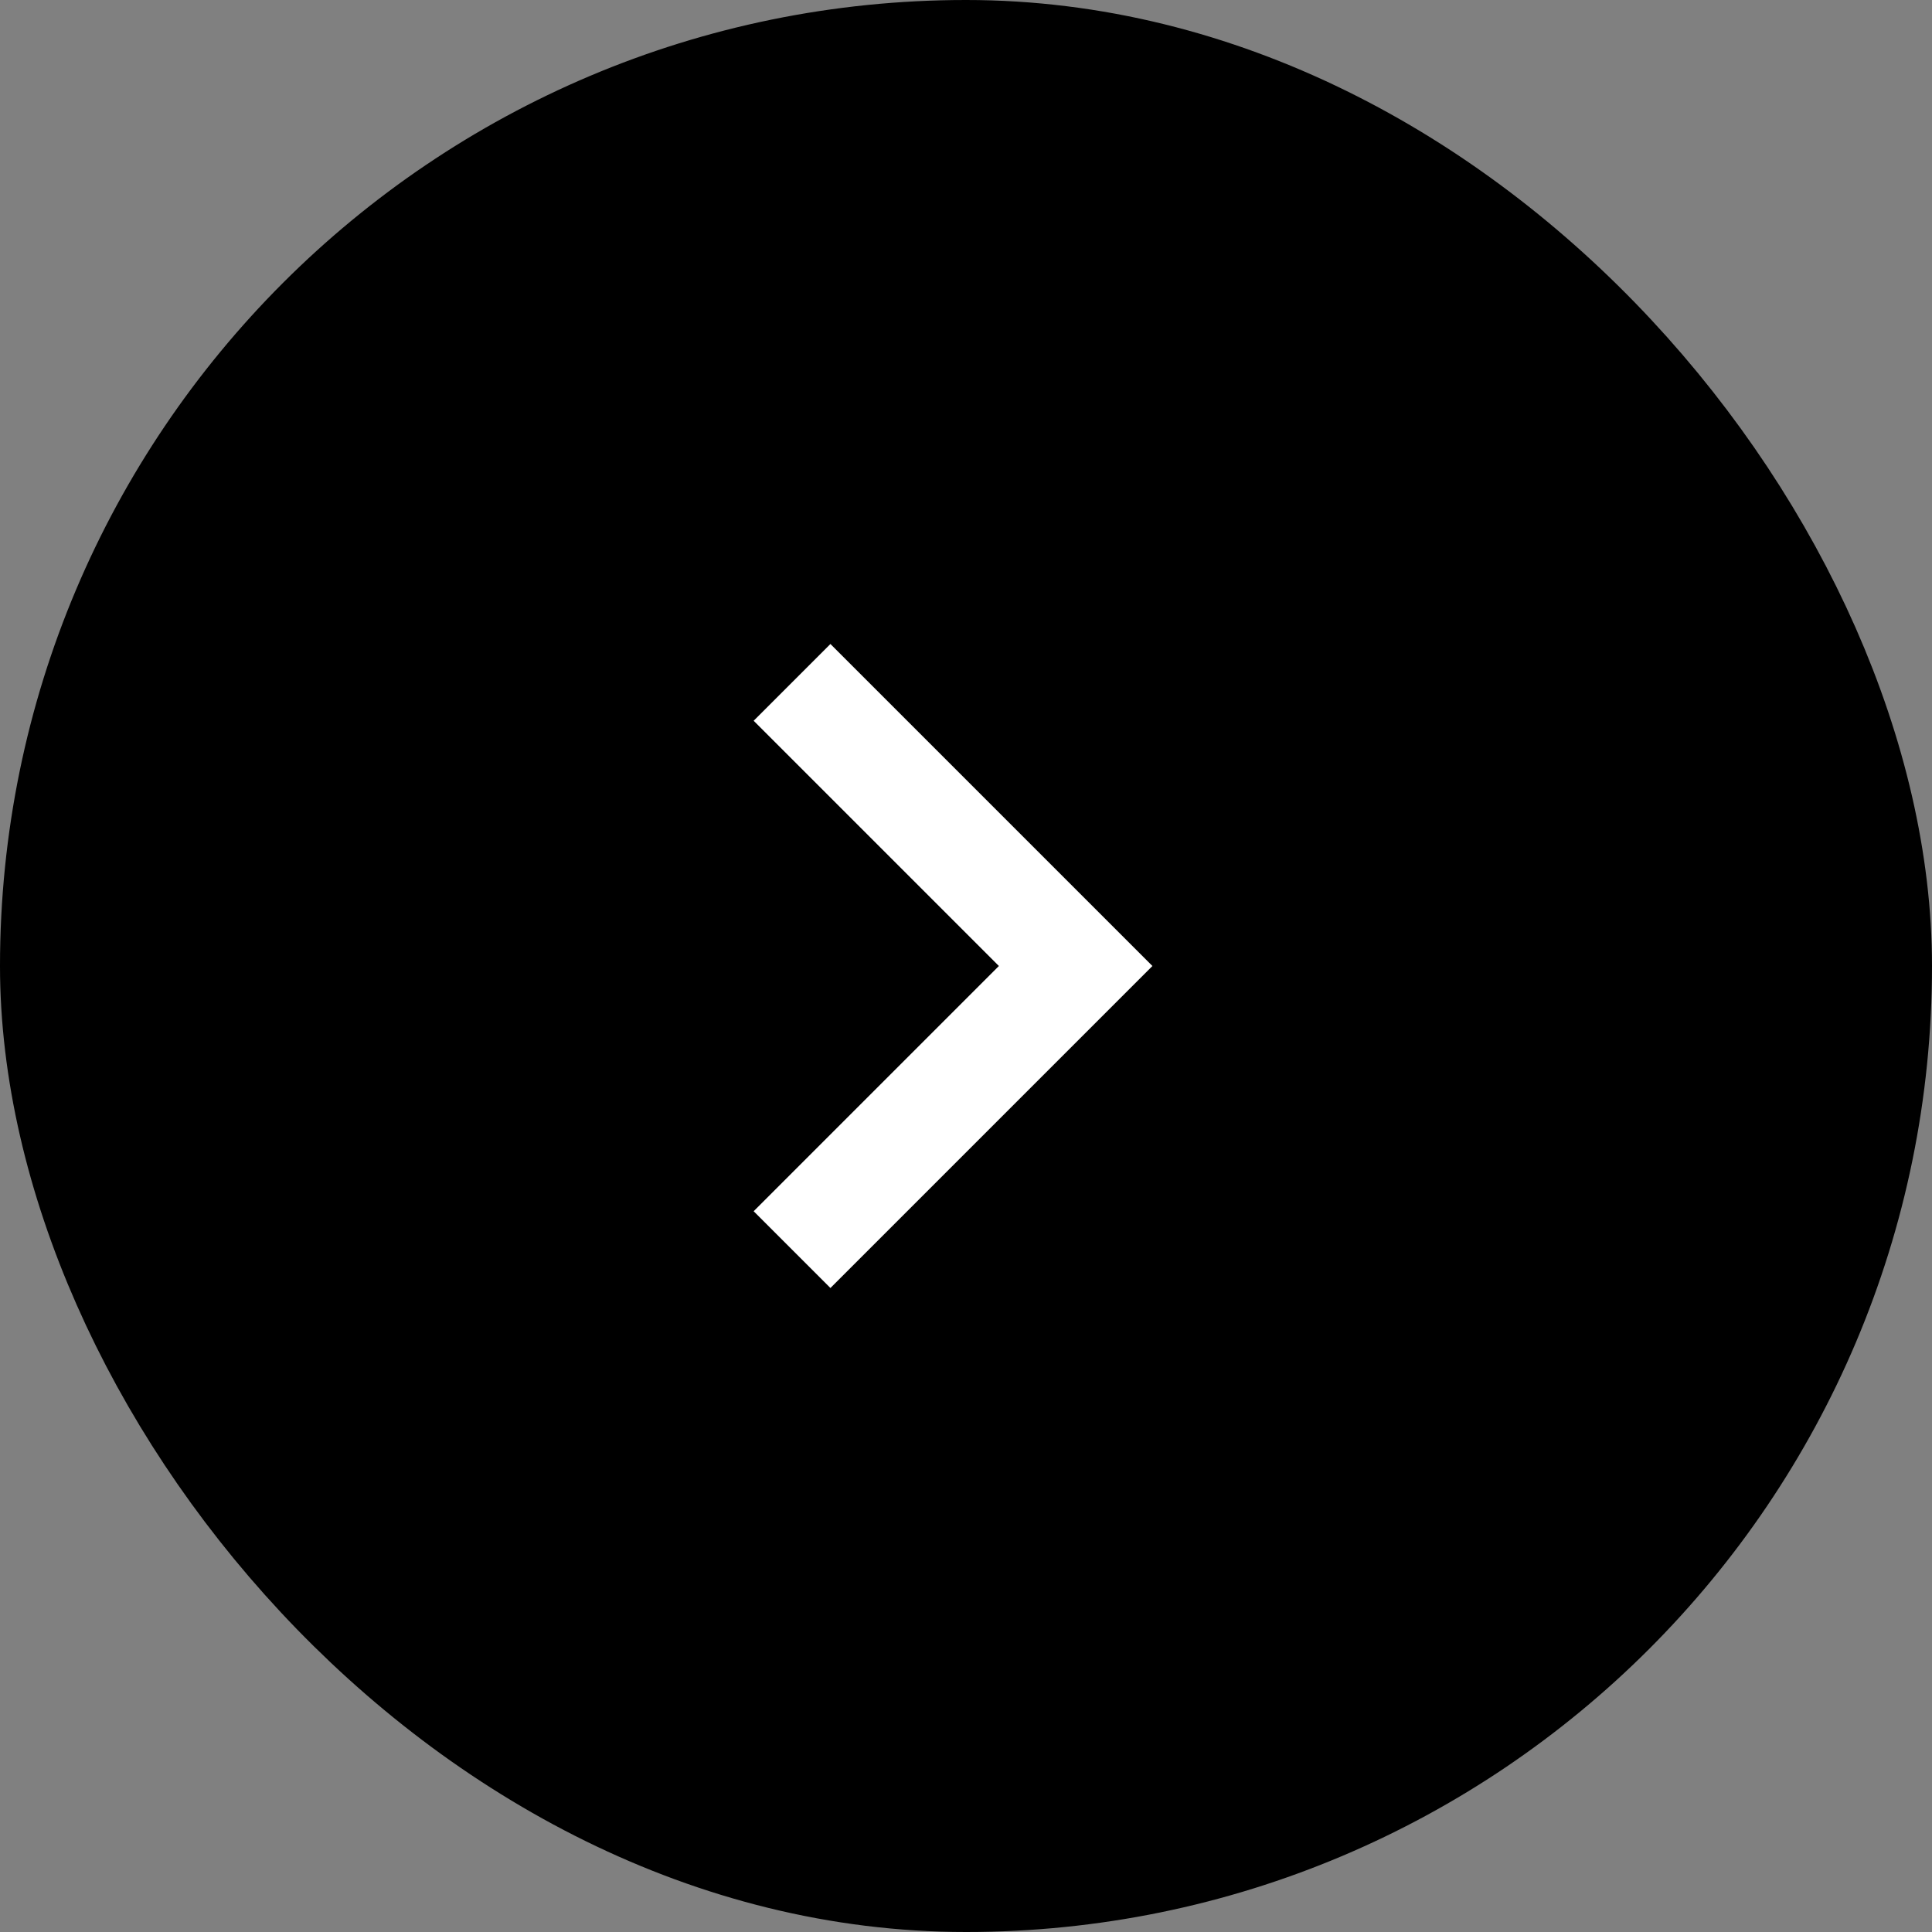 <svg width="57" height="57" viewBox="0 0 57 57" fill="none" xmlns="http://www.w3.org/2000/svg">
<rect x="0" y="0" width="57" height="57" fill="#808080" stroke="none"/>
<rect x="54.5" y="54.5" width="52" height="52" rx="26" transform="rotate(-180 54.5 54.5)" fill="black" stroke="black" stroke-width="5"/>
<path d="M24.5 19L34 28.5L24.5 38L22.235 35.735L29.47 28.5L22.235 21.265L24.5 19Z" fill="white"/>
</svg>
